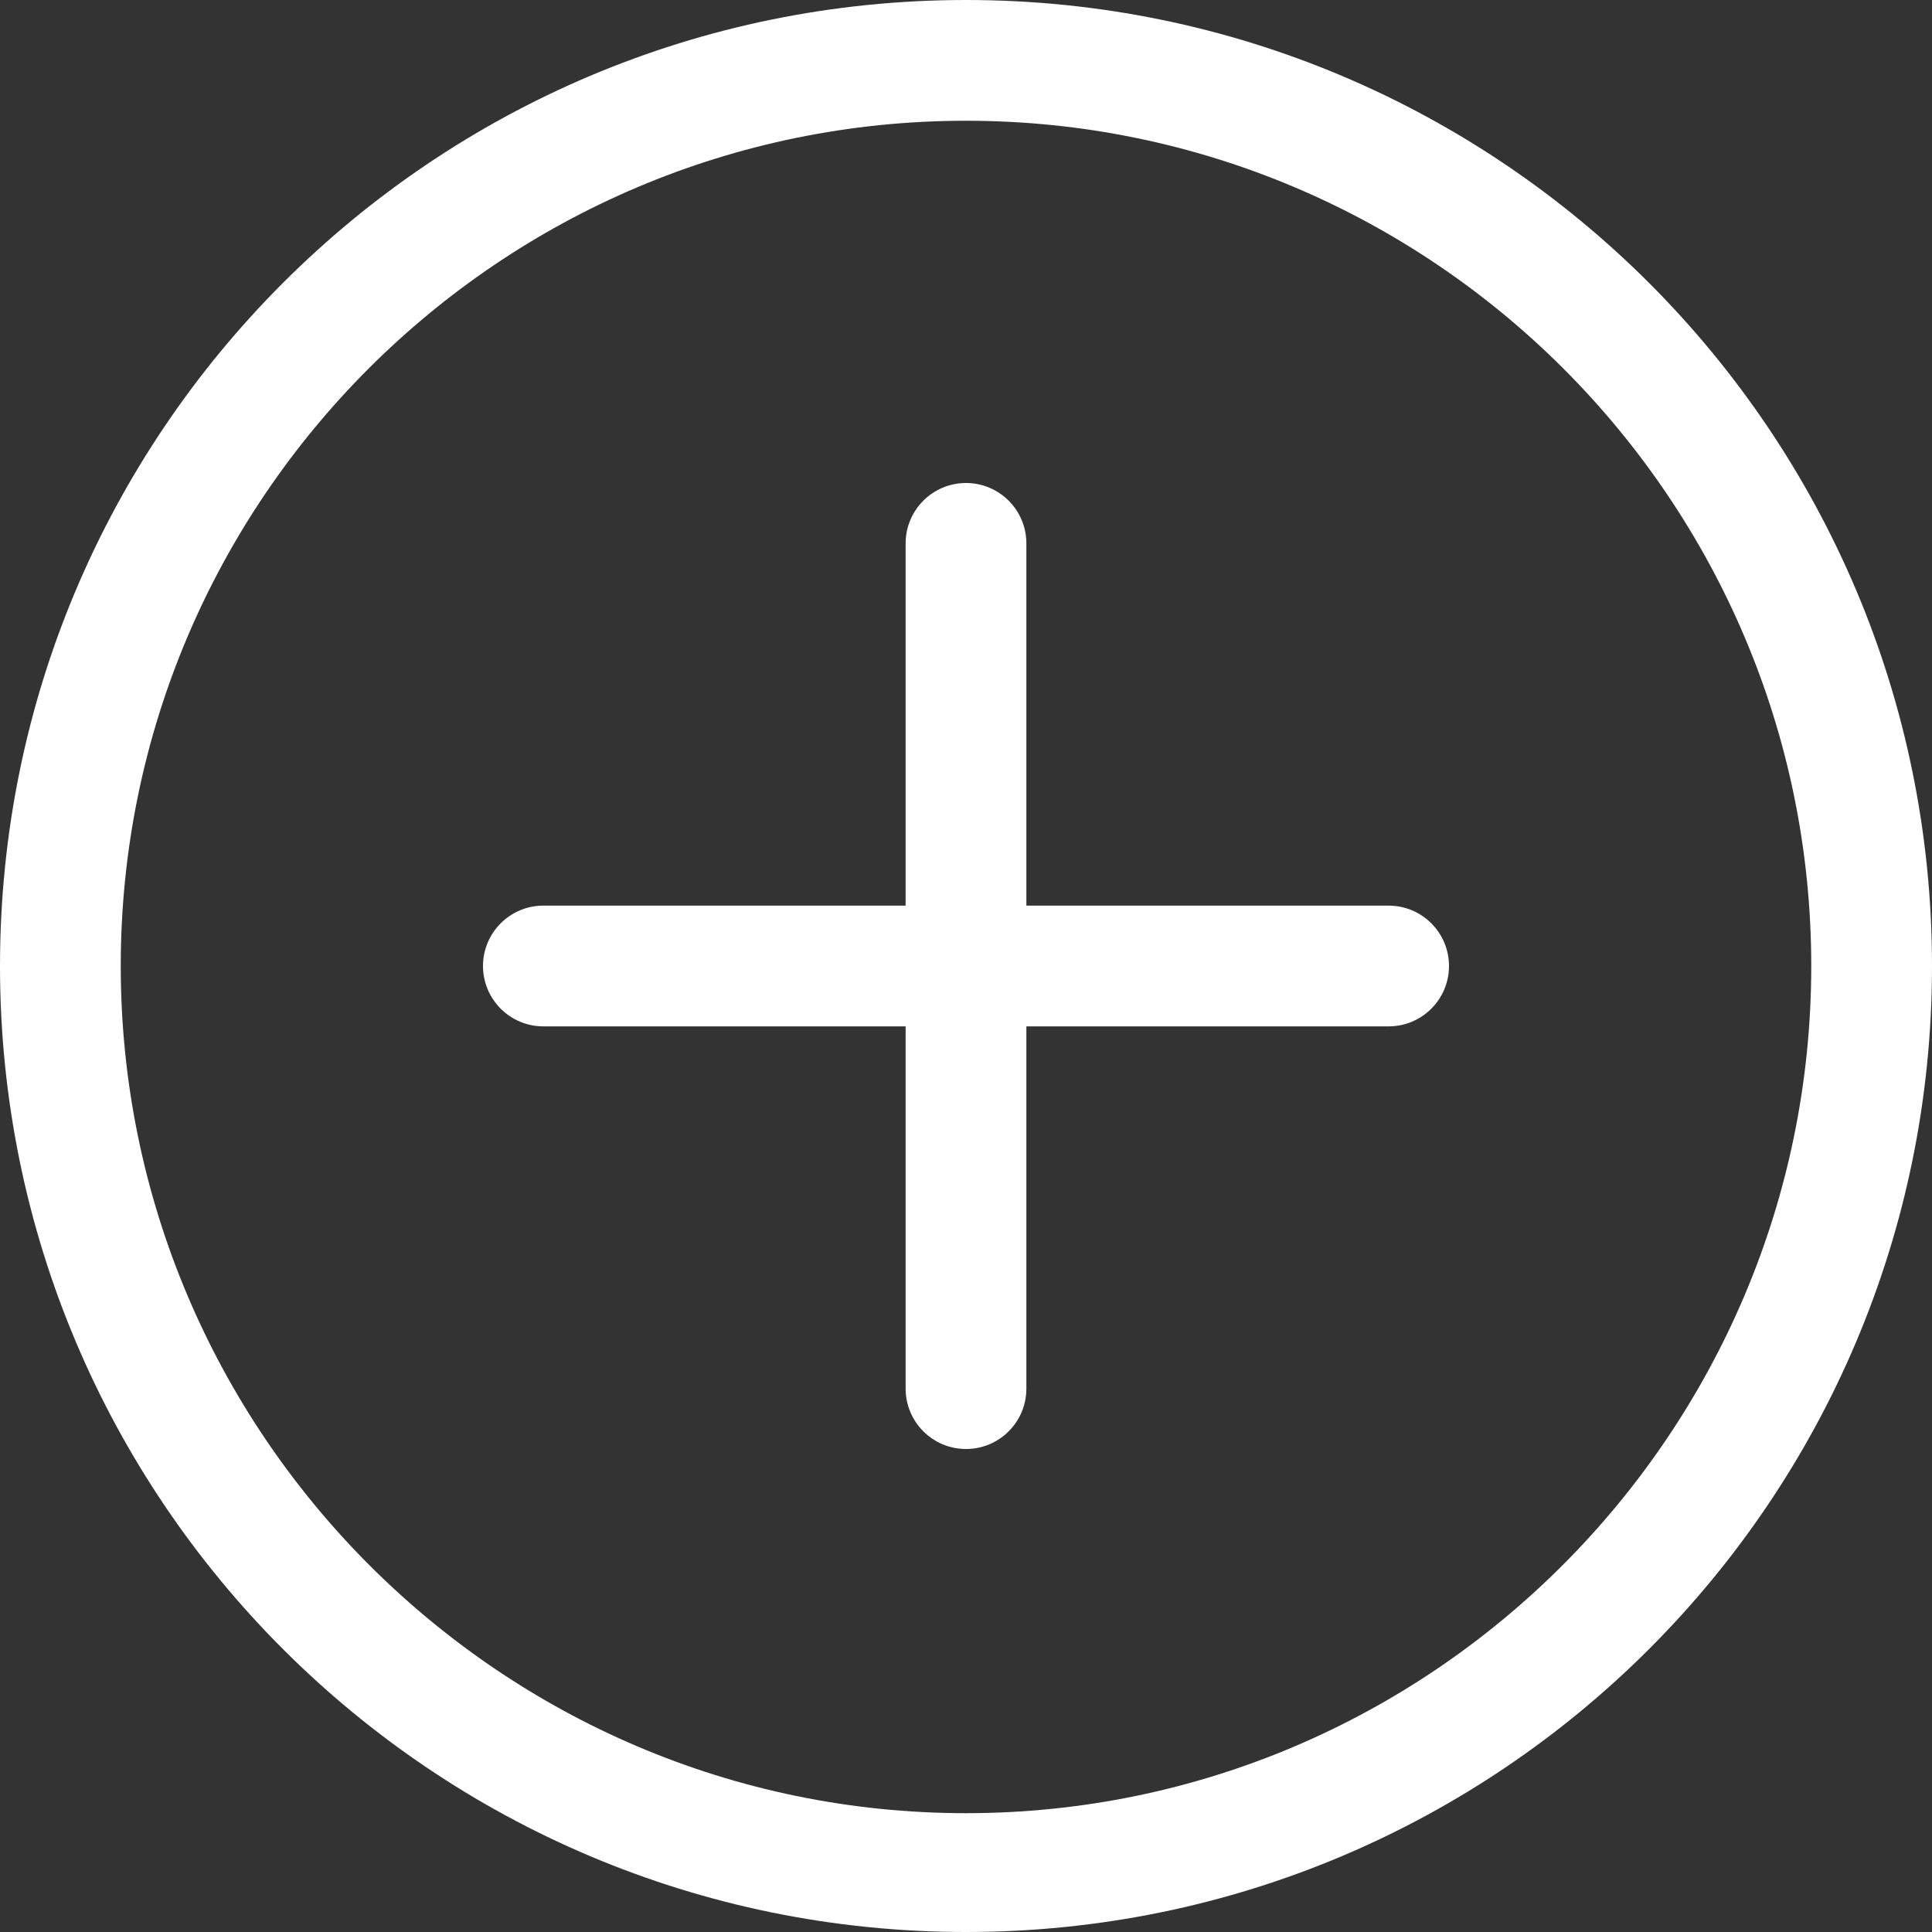 <svg width="20" height="20" viewBox="0 0 20 20" fill="none" xmlns="http://www.w3.org/2000/svg">
<rect x="0" y="0" width="20" height="20" fill="#333333" stroke="none"/>
<path d="M10 0C4.477 0 0 4.477 0 10C0 15.523 4.477 20 10 20C15.523 20 20 15.523 20 10C20 4.477 15.523 0 10 0ZM10 18.77C5.175 18.77 1.25 14.825 1.25 10C1.25 5.175 5.175 1.25 10 1.25C14.825 1.25 18.75 5.175 18.75 10C18.75 14.825 14.825 18.77 10 18.77ZM14.375 9.375H10.625V5.625C10.625 5.28 10.345 5 10 5C9.655 5 9.375 5.28 9.375 5.625V9.375H5.625C5.28 9.375 5 9.655 5 10C5 10.345 5.28 10.625 5.625 10.625H9.375V14.375C9.375 14.72 9.655 15 10 15C10.345 15 10.625 14.72 10.625 14.375V10.625H14.375C14.72 10.625 15 10.345 15 10C15 9.655 14.72 9.375 14.375 9.375Z" fill="white"/>
</svg>
